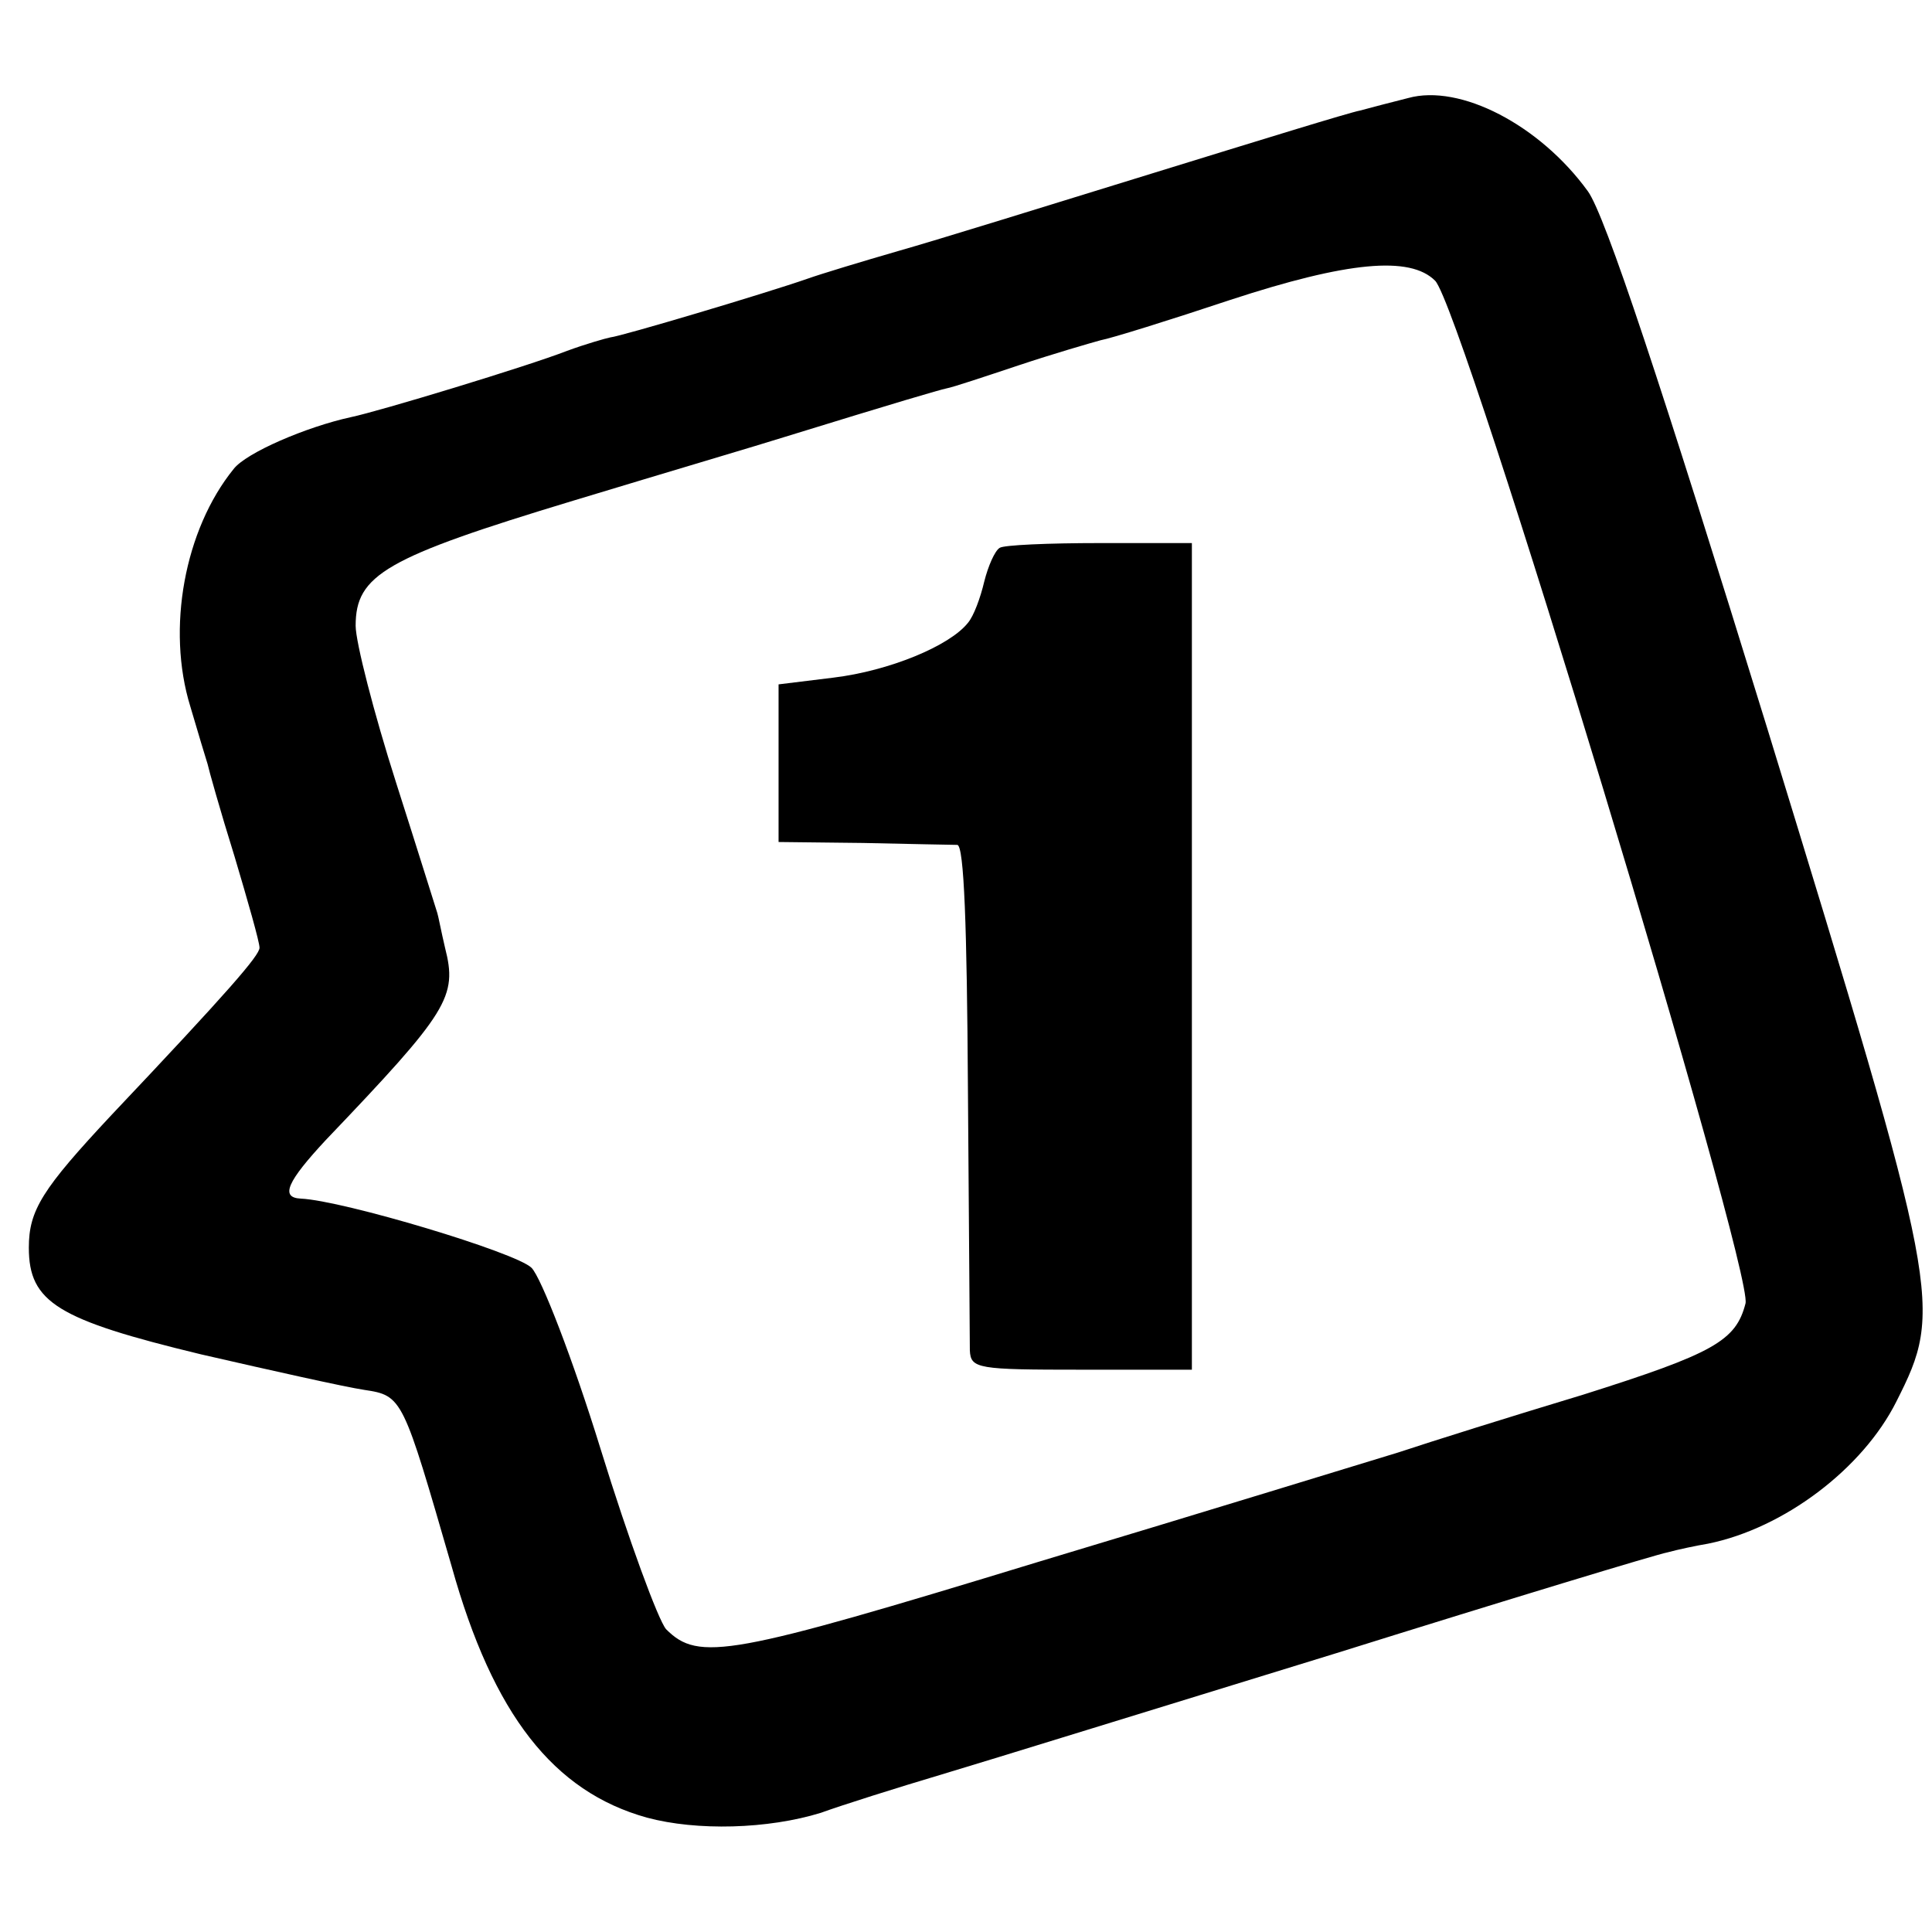<?xml version="1.0" standalone="no"?>
<!DOCTYPE svg PUBLIC "-//W3C//DTD SVG 20010904//EN"
 "http://www.w3.org/TR/2001/REC-SVG-20010904/DTD/svg10.dtd">
<svg version="1.0" xmlns="http://www.w3.org/2000/svg"
 width="201pt" height="201pt" viewBox="0 0 201 201"
 preserveAspectRatio="xMidYMid meet">
<g transform="translate(0,201) scale(0.1,-0.1)"
fill="#000000" stroke="none">
<path d="M1465 1908 c-16 -4 -39 -10 -50 -13 -11 -2 -108 -32 -215 -65 -107
-33 -226 -70 -265 -81 -38 -11 -81 -24 -95 -29 -43 -15 -194 -60 -205 -61 -5
-1 -26 -7 -45 -14 -41 -16 -196 -63 -225 -69 -46 -10 -109 -37 -122 -54 -51
-63 -70 -166 -45 -247 8 -27 16 -54 18 -60 1 -5 13 -48 28 -96 14 -47 26 -89
26 -95 0 -8 -32 -45 -154 -174 -72 -77 -86 -99 -86 -138 0 -57 30 -75 179
-111 74 -17 150 -34 170 -37 40 -6 40 -8 91 -184 43 -154 106 -234 203 -261
52 -14 126 -12 181 5 22 8 79 26 126 40 47 14 231 71 410 126 179 56 334 103
345 105 11 3 30 7 42 9 79 16 161 78 196 148 49 97 47 109 -134 699 -111 360
-169 535 -187 560 -50 69 -133 112 -187 97z m28 -190 c28 -27 331 -1029 323
-1064 -10 -39 -33 -52 -169 -95 -73 -22 -159 -49 -192 -60 -33 -10 -202 -62
-375 -114 -321 -98 -353 -104 -387 -70 -8 9 -39 93 -68 187 -29 94 -62 179
-72 189 -16 16 -196 70 -240 72 -22 1 -14 18 26 61 128 134 137 149 124 200
-4 17 -7 33 -8 36 -1 3 -20 64 -43 136 -23 72 -42 146 -42 163 0 53 31 71 226
130 99 30 197 59 219 66 120 37 161 49 170 51 6 1 39 12 75 24 36 12 74 23 85
26 11 2 72 21 135 42 122 40 187 46 213 20z"/>
<path d="M1040 1440 c-5 -3 -12 -19 -16 -35 -4 -17 -11 -36 -17 -43 -19 -24
-82 -50 -140 -57 l-57 -7 0 -82 0 -82 88 -1 c48 -1 92 -2 98 -2 7 -1 10 -85
11 -253 1 -139 2 -262 2 -273 1 -19 8 -20 116 -20 l115 0 0 430 0 430 -96 0
c-53 0 -100 -2 -104 -5z"/>
</g>
</svg>
